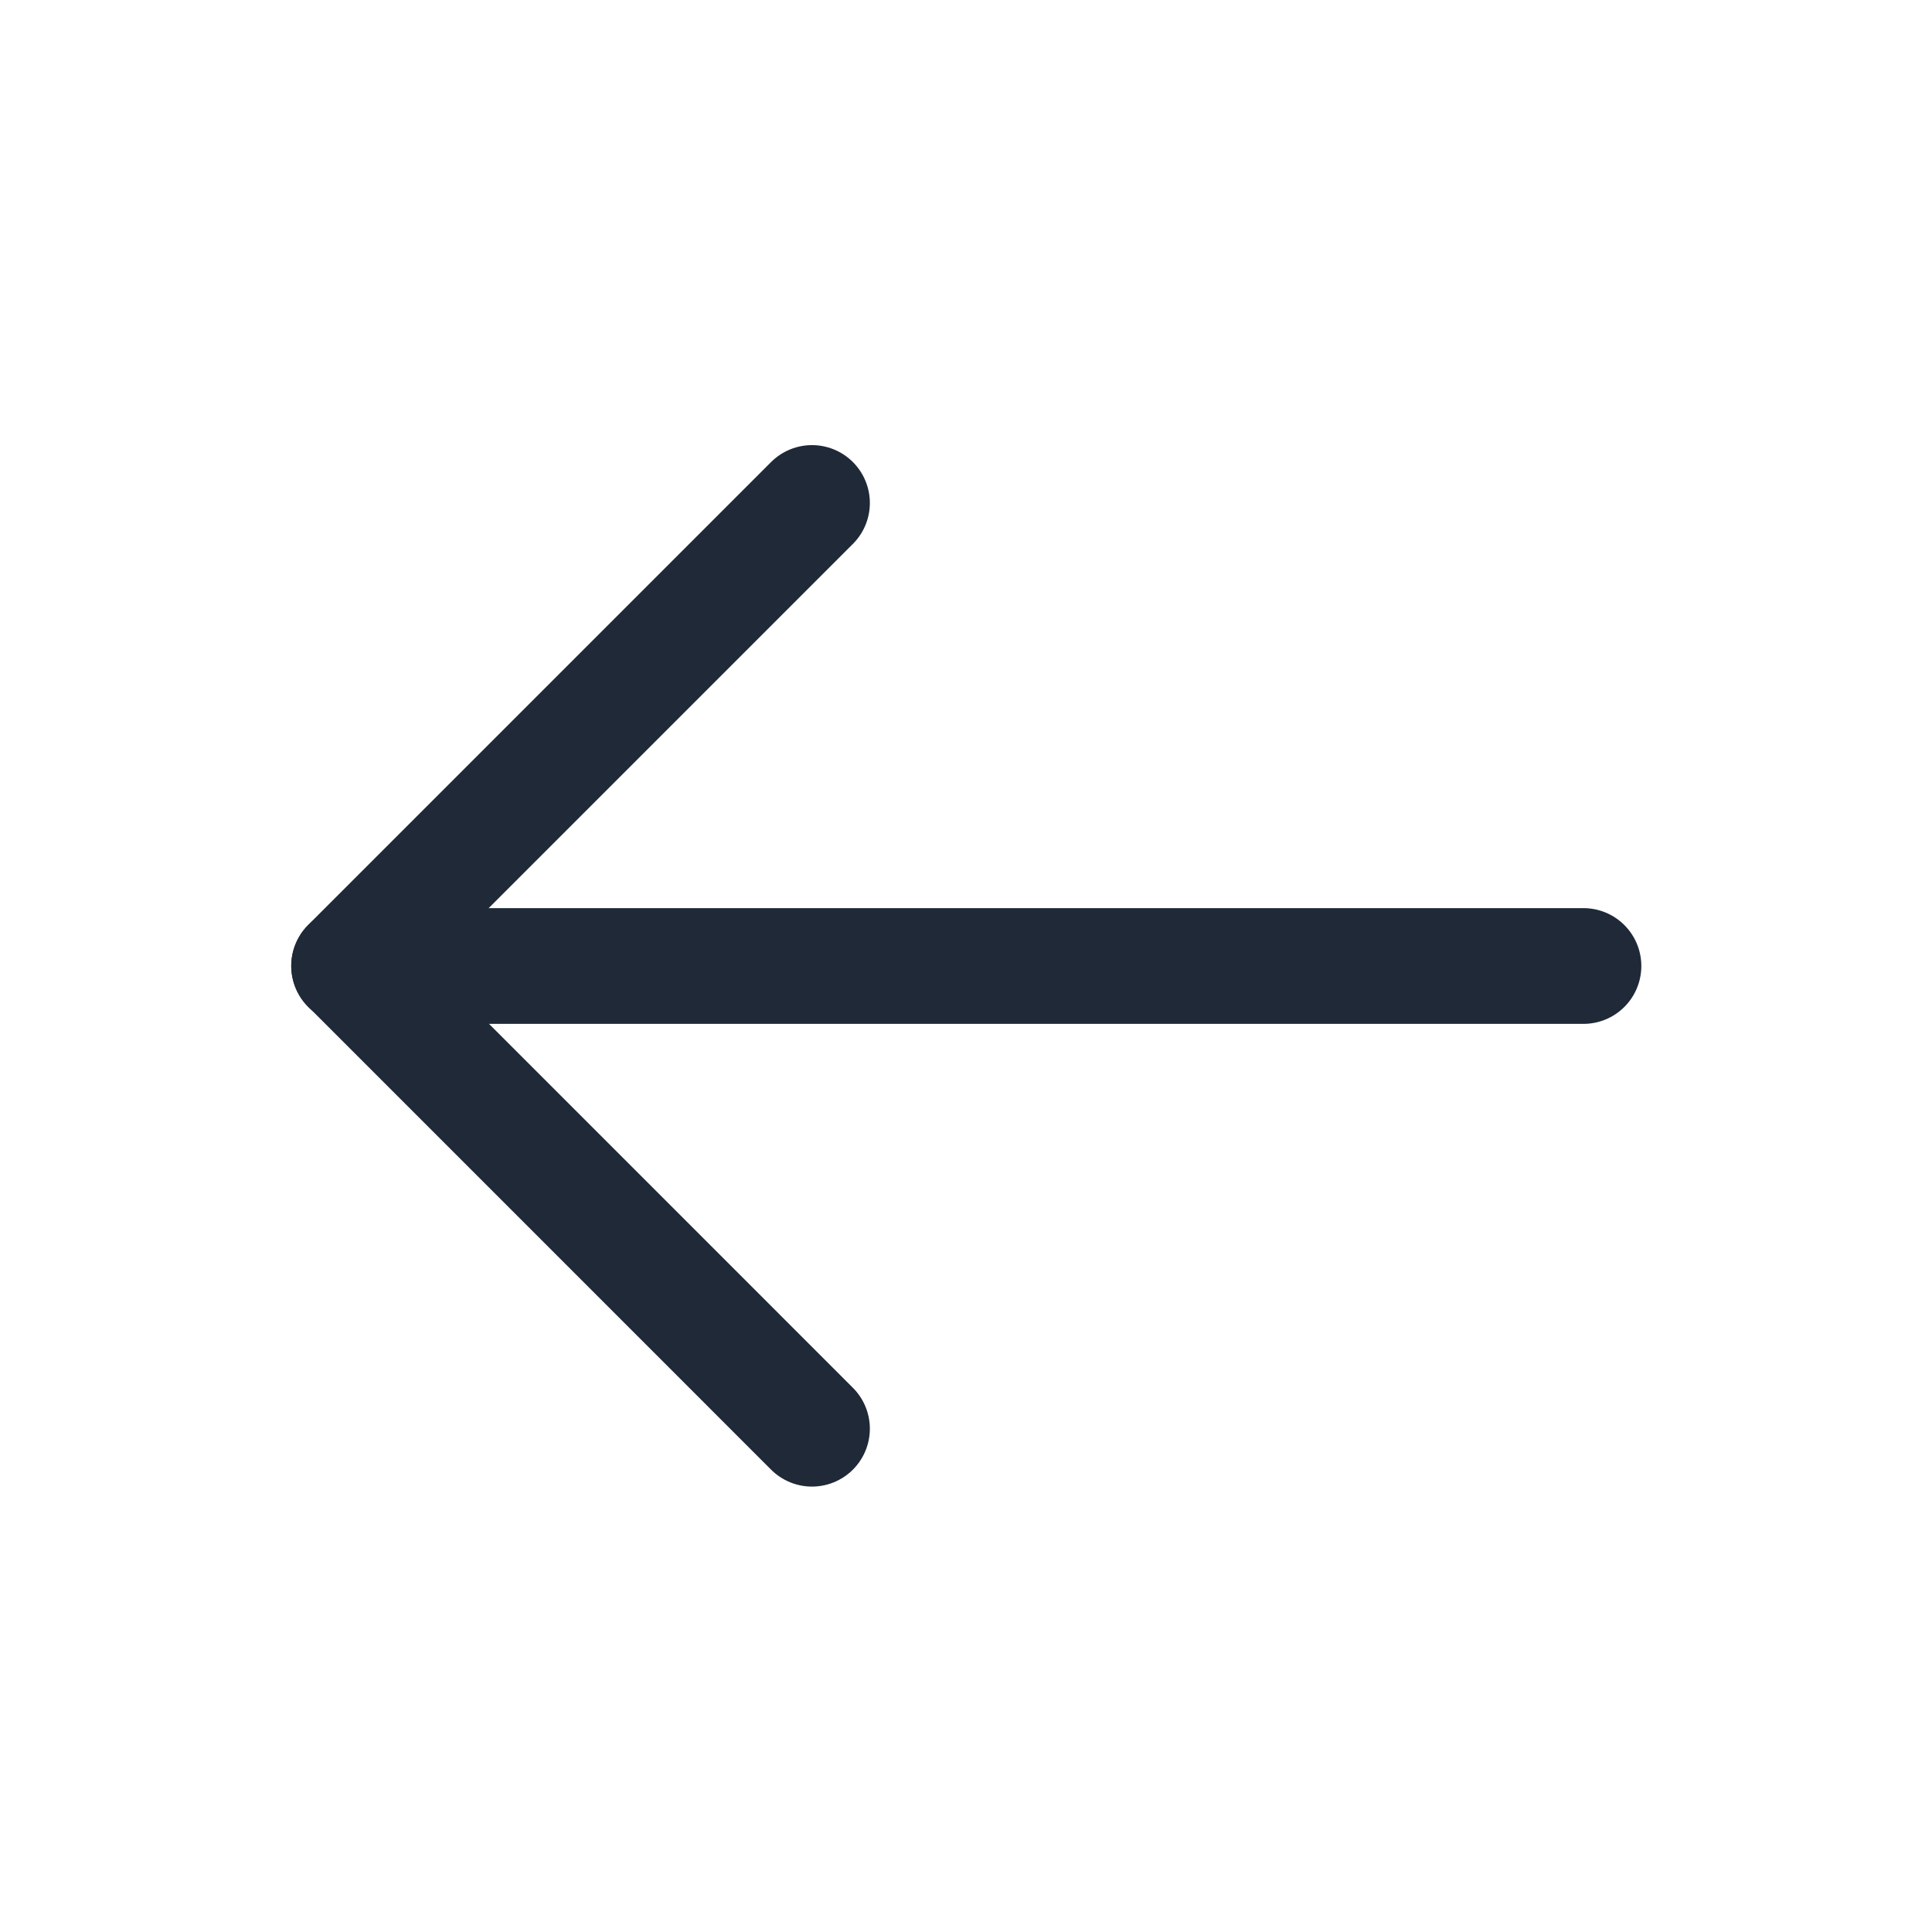 <svg width="32" height="32" viewBox="0 0 32 32" fill="none" xmlns="http://www.w3.org/2000/svg">
<path d="M13.449 8.331C13.449 8.331 7.06 14.72 5.783 15.997C7.06 17.275 13.449 23.664 13.449 23.664" stroke="#1F2937" stroke-width="1.917" stroke-linecap="round" stroke-linejoin="round"/>
<path d="M26.227 16H5.782" stroke="#1F2937" stroke-width="1.917" stroke-linecap="round" stroke-linejoin="round"/>
</svg>
